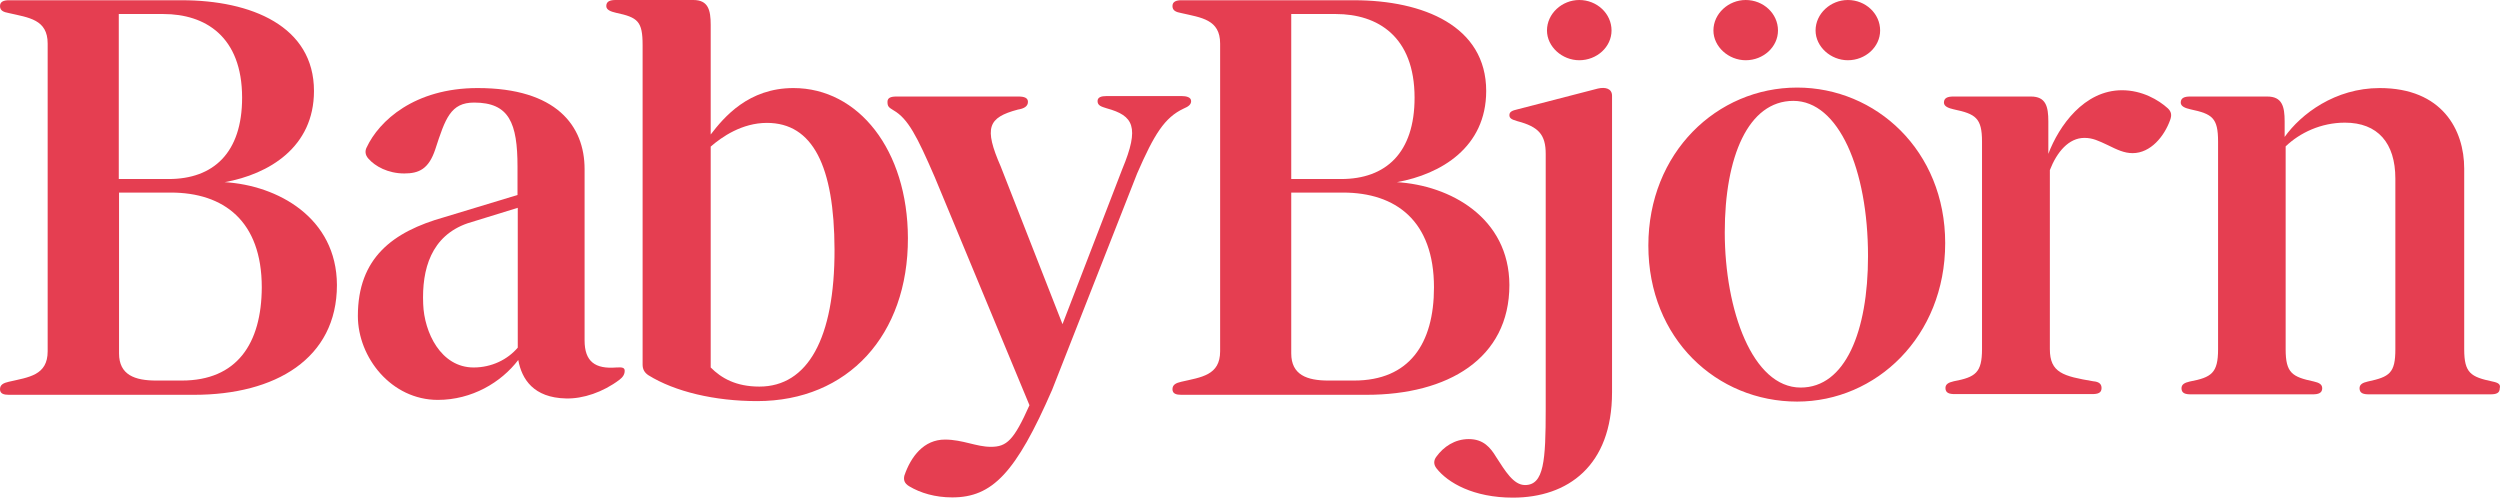 <svg class="Logo-module--logo--69ee6" xmlns="http://www.w3.org/2000/svg" fill="none" viewBox="0 0 211 42"><path fill="#E53E51" d="M151.679 7.391C144.911 7.391 139.121 12.884 139.121 20.724C139.121 28.606 144.911 33.894 151.679 33.894C158.342 33.894 164.174 28.402 164.174 20.52C164.174 12.7 158.32 7.391 151.679 7.391ZM151.977 32.71C147.912 32.71 145.57 26.176 145.57 19.602C145.57 13.231 147.55 8.514 151.36 8.514C155.17 8.514 157.661 14.272 157.661 21.623C157.661 27.973 155.745 32.71 151.977 32.71Z"></path><path fill="#E53E51" d="M43.741 30.382C42.294 32.281 39.825 33.751 36.951 33.751C33.035 33.751 30.204 30.178 30.204 26.666C30.204 21.766 33.141 19.561 37.483 18.335L43.678 16.457V14.088C43.678 10.373 42.975 8.657 40.016 8.657C38.037 8.657 37.59 9.985 36.739 12.598C36.185 14.272 35.355 14.64 34.12 14.64C32.737 14.64 31.651 14.027 31.098 13.394C30.8 13.068 30.8 12.72 30.949 12.435C31.992 10.209 34.972 7.432 40.314 7.432C46.955 7.432 49.339 10.617 49.339 14.272V28.728C49.339 30.525 50.233 31.158 52.021 31.015C52.575 30.974 52.724 31.056 52.724 31.301C52.724 31.587 52.575 31.832 52.277 32.056C50.893 33.098 49.212 33.669 47.764 33.629C45.04 33.567 44.039 32.016 43.741 30.382ZM39.974 31.015C41.506 31.015 42.847 30.341 43.699 29.341V17.539L39.463 18.846C36.398 19.908 35.589 22.705 35.717 25.666C35.802 28.055 37.207 31.015 39.974 31.015Z"></path><path fill="#E53E51" d="M76.734 41.04C76.329 40.795 76.244 40.51 76.329 40.142C76.882 38.529 77.968 37.1 79.756 37.1C81.246 37.1 82.395 37.712 83.63 37.712C84.971 37.712 85.567 37.161 86.887 34.2L78.883 14.926C77.393 11.495 76.648 10.025 75.414 9.311C75.009 9.066 74.903 8.984 74.903 8.596C74.903 8.269 75.158 8.147 75.648 8.147H85.971C86.461 8.147 86.759 8.269 86.759 8.596C86.759 8.984 86.418 9.168 85.907 9.249C83.374 9.923 83.034 10.781 84.46 14.048L89.675 27.36L94.72 14.272C96.21 10.699 95.656 9.76 93.421 9.147C92.974 9.004 92.634 8.923 92.634 8.535C92.634 8.208 92.932 8.106 93.421 8.106H99.7C100.147 8.106 100.531 8.208 100.531 8.535C100.531 8.8 100.339 8.984 99.892 9.168C98.296 9.923 97.423 11.312 95.975 14.64L88.802 32.894C85.737 39.938 83.736 41.98 80.373 41.98C78.926 41.98 77.691 41.612 76.734 41.04Z"></path><path fill="#E53E51" d="M147.338 6.10352e-05C148.828 6.10352e-05 150.062 1.143 150.062 2.573C150.062 3.961 148.828 5.084 147.338 5.084C145.89 5.084 144.613 3.941 144.613 2.573C144.613 1.143 145.89 6.10352e-05 147.338 6.10352e-05Z"></path><path fill="#E53E51" d="M155.958 6.10352e-05C157.448 6.10352e-05 158.683 1.143 158.683 2.573C158.683 3.961 157.448 5.084 155.958 5.084C154.511 5.084 153.234 3.941 153.234 2.573C153.234 1.143 154.511 6.10352e-05 155.958 6.10352e-05Z"></path><path fill="#E53E51" d="M18.965 15.375C22.69 14.701 26.5 12.435 26.5 7.677C26.5 2.205 21.2 0.021 15.347 0.021H5.364H0.745C0.341 0.021 0 0.123 0 0.511C0 0.898 0.298 1.021 0.745 1.103C2.427 1.491 4.023 1.634 4.023 3.675V29.647C4.023 31.689 2.427 31.832 0.745 32.22C0.298 32.322 0 32.465 0 32.853C0 33.241 0.341 33.322 0.745 33.322H6.002H16.39C23.222 33.322 28.437 30.28 28.437 24.053C28.416 18.356 23.414 15.64 18.965 15.375ZM10.025 1.184H13.793C17.305 1.184 20.434 3.063 20.434 8.249C20.434 12.904 18.007 15.11 14.24 15.11H10.025V1.184ZM15.347 32.118H13.176C11.388 32.118 10.047 31.648 10.047 29.831V16.253H14.41C18.88 16.253 22.094 18.642 22.094 24.257C22.073 29.014 19.987 32.118 15.347 32.118Z"></path><path fill="#E53E51" d="M117.9 15.375C121.624 14.701 125.435 12.435 125.435 7.677C125.435 2.205 120.134 0.021 114.281 0.021H104.319H99.701C99.296 0.021 98.956 0.123 98.956 0.511C98.956 0.898 99.254 1.021 99.701 1.103C101.382 1.491 102.979 1.634 102.979 3.675V29.647C102.979 31.689 101.382 31.832 99.701 32.22C99.254 32.322 98.956 32.465 98.956 32.853C98.956 33.241 99.296 33.322 99.701 33.322H104.958H115.345C122.178 33.322 127.393 30.28 127.393 24.053C127.372 18.356 122.369 15.64 117.9 15.375ZM108.981 1.184H112.748C116.261 1.184 119.39 3.063 119.39 8.249C119.39 12.904 116.963 15.11 113.195 15.11H108.981V1.184ZM114.281 32.118H112.11C110.322 32.118 108.981 31.648 108.981 29.831V16.253H113.344C117.814 16.253 121.028 18.642 121.028 24.257C121.028 29.014 118.943 32.118 114.281 32.118Z"></path><path fill="#E53E51" d="M182.969 9.147C182.182 8.433 180.798 7.616 179.095 7.616C175.903 7.616 173.774 10.617 172.88 12.986V10.25C172.88 8.984 172.667 8.147 171.411 8.147H164.855C164.408 8.147 164.068 8.249 164.068 8.657C164.068 8.984 164.451 9.127 164.898 9.229C166.729 9.617 167.282 9.944 167.282 11.945V29.463C167.282 31.464 166.729 31.832 164.898 32.179C164.451 32.281 164.196 32.424 164.196 32.751C164.196 33.179 164.536 33.261 164.983 33.261H176.584C177.073 33.261 177.371 33.159 177.371 32.751C177.371 32.424 177.18 32.22 176.669 32.179C174.136 31.75 173.008 31.464 173.008 29.463V14.354C173.604 12.823 174.604 11.638 175.924 11.638C176.626 11.638 177.116 11.883 177.903 12.251C178.691 12.639 179.287 12.925 179.989 12.925C181.522 12.925 182.671 11.495 183.161 10.127C183.31 9.719 183.267 9.433 182.969 9.147Z"></path><path fill="#E53E51" d="M210.363 32.199C208.532 31.811 207.979 31.485 207.979 29.484V14.232C207.979 10.944 206.106 7.432 200.848 7.432C197.081 7.432 194.207 9.617 192.824 11.557V10.25C192.824 8.984 192.611 8.147 191.355 8.147H184.842C184.395 8.147 184.054 8.249 184.054 8.657C184.054 8.984 184.437 9.127 184.884 9.229C186.715 9.617 187.205 9.944 187.205 11.945V29.484C187.205 31.485 186.651 31.852 184.821 32.199C184.374 32.301 184.118 32.444 184.118 32.771C184.118 33.2 184.459 33.282 184.906 33.282H195.208C195.655 33.282 195.995 33.179 195.995 32.771C195.995 32.444 195.74 32.301 195.293 32.199C193.462 31.811 192.909 31.485 192.909 29.484V12.353C194.101 11.21 195.889 10.352 197.911 10.352C200.678 10.352 202.168 12.067 202.168 15.069V29.484C202.168 31.485 201.679 31.811 199.848 32.199C199.401 32.301 199.146 32.444 199.146 32.771C199.146 33.2 199.486 33.282 199.933 33.282H210.193C210.682 33.282 210.98 33.179 210.98 32.771C211.065 32.444 210.874 32.301 210.363 32.199Z"></path><path fill="#E53E51" d="M66.964 7.432C63.175 7.432 61.111 9.882 59.983 11.352V2.103C59.983 0.837 59.77 6.10352e-05 58.514 6.10352e-05H51.958C51.511 6.10352e-05 51.17 0.102 51.17 0.511C51.17 0.837 51.554 0.98 52.001 1.082C53.831 1.47 54.236 1.797 54.236 3.798V30.77C54.236 31.158 54.385 31.444 54.725 31.669C56.96 33.057 60.323 33.853 63.899 33.853C71.583 33.853 76.649 28.259 76.628 20.091C76.606 12.659 72.456 7.432 66.964 7.432ZM64.091 32.628C62.111 32.628 60.877 31.913 59.983 31.015V12.373C60.919 11.557 62.622 10.372 64.729 10.372C68.603 10.372 70.412 14.027 70.434 21.051C70.455 28.585 68.156 32.628 64.091 32.628Z"></path><path fill="#E53E51" d="M127.691 42C124.37 42 122.199 40.755 121.241 39.529C120.986 39.203 120.986 38.856 121.241 38.529C121.837 37.712 122.774 37.059 123.966 37.059C125.2 37.059 125.796 37.773 126.286 38.59C127.031 39.734 127.733 40.938 128.712 40.938C130.309 40.938 130.458 38.897 130.458 34.527V12.986C130.458 11.373 129.862 10.699 128.074 10.229C127.584 10.087 127.393 9.985 127.393 9.719C127.393 9.433 127.627 9.331 128.074 9.229L134.864 7.473C135.502 7.33 136.056 7.473 136.056 8.086V33.118C136.056 39.325 132.31 42 127.691 42Z"></path><path fill="#E53E51" d="M133.289 6.10352e-05C134.779 6.10352e-05 136.014 1.143 136.014 2.573C136.014 3.961 134.779 5.084 133.289 5.084C131.842 5.084 130.565 3.941 130.565 2.573C130.565 1.143 131.842 6.10352e-05 133.289 6.10352e-05Z"></path></svg>
